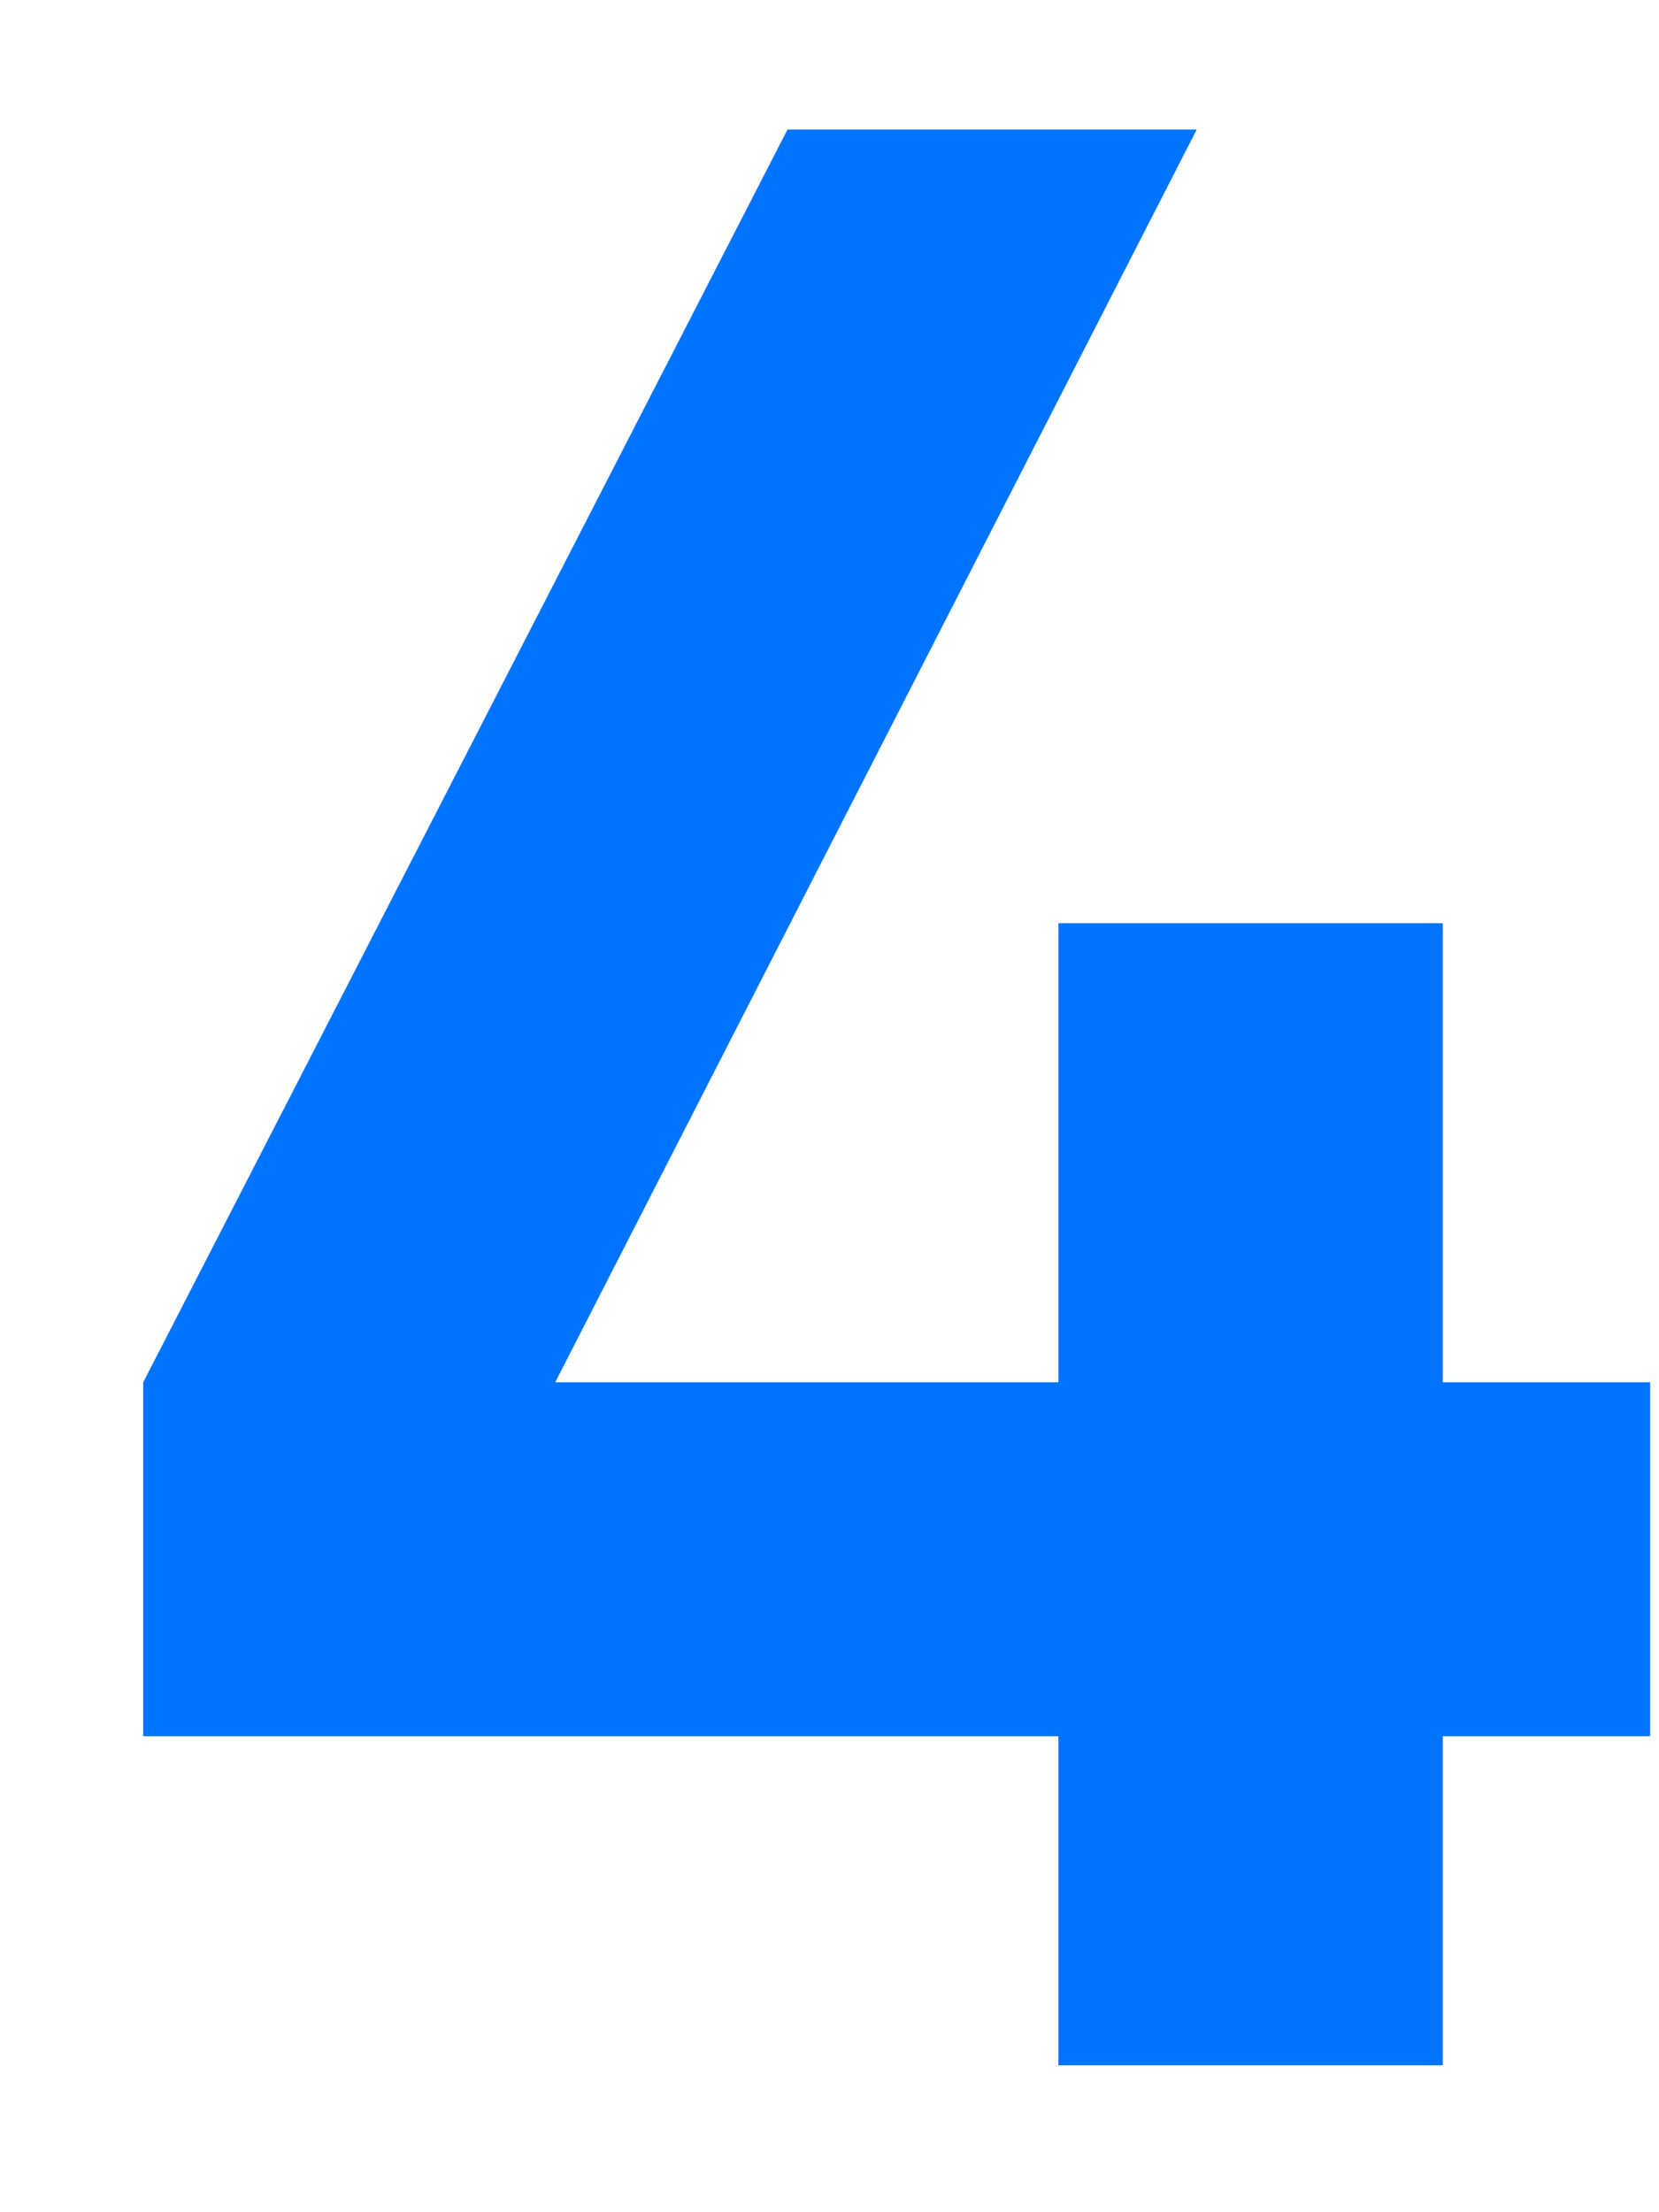 <?xml version="1.0" encoding="UTF-8"?> <svg xmlns="http://www.w3.org/2000/svg" width="9" height="12" viewBox="0 0 9 12" fill="none"> <path d="M7.827 7.498H8.952V9.418H7.827V11.203H5.742V9.418H0.777V7.498L4.272 0.703H6.492L3.012 7.498H5.742V5.008H7.827V7.498Z" fill="#0073FF"></path> </svg> 